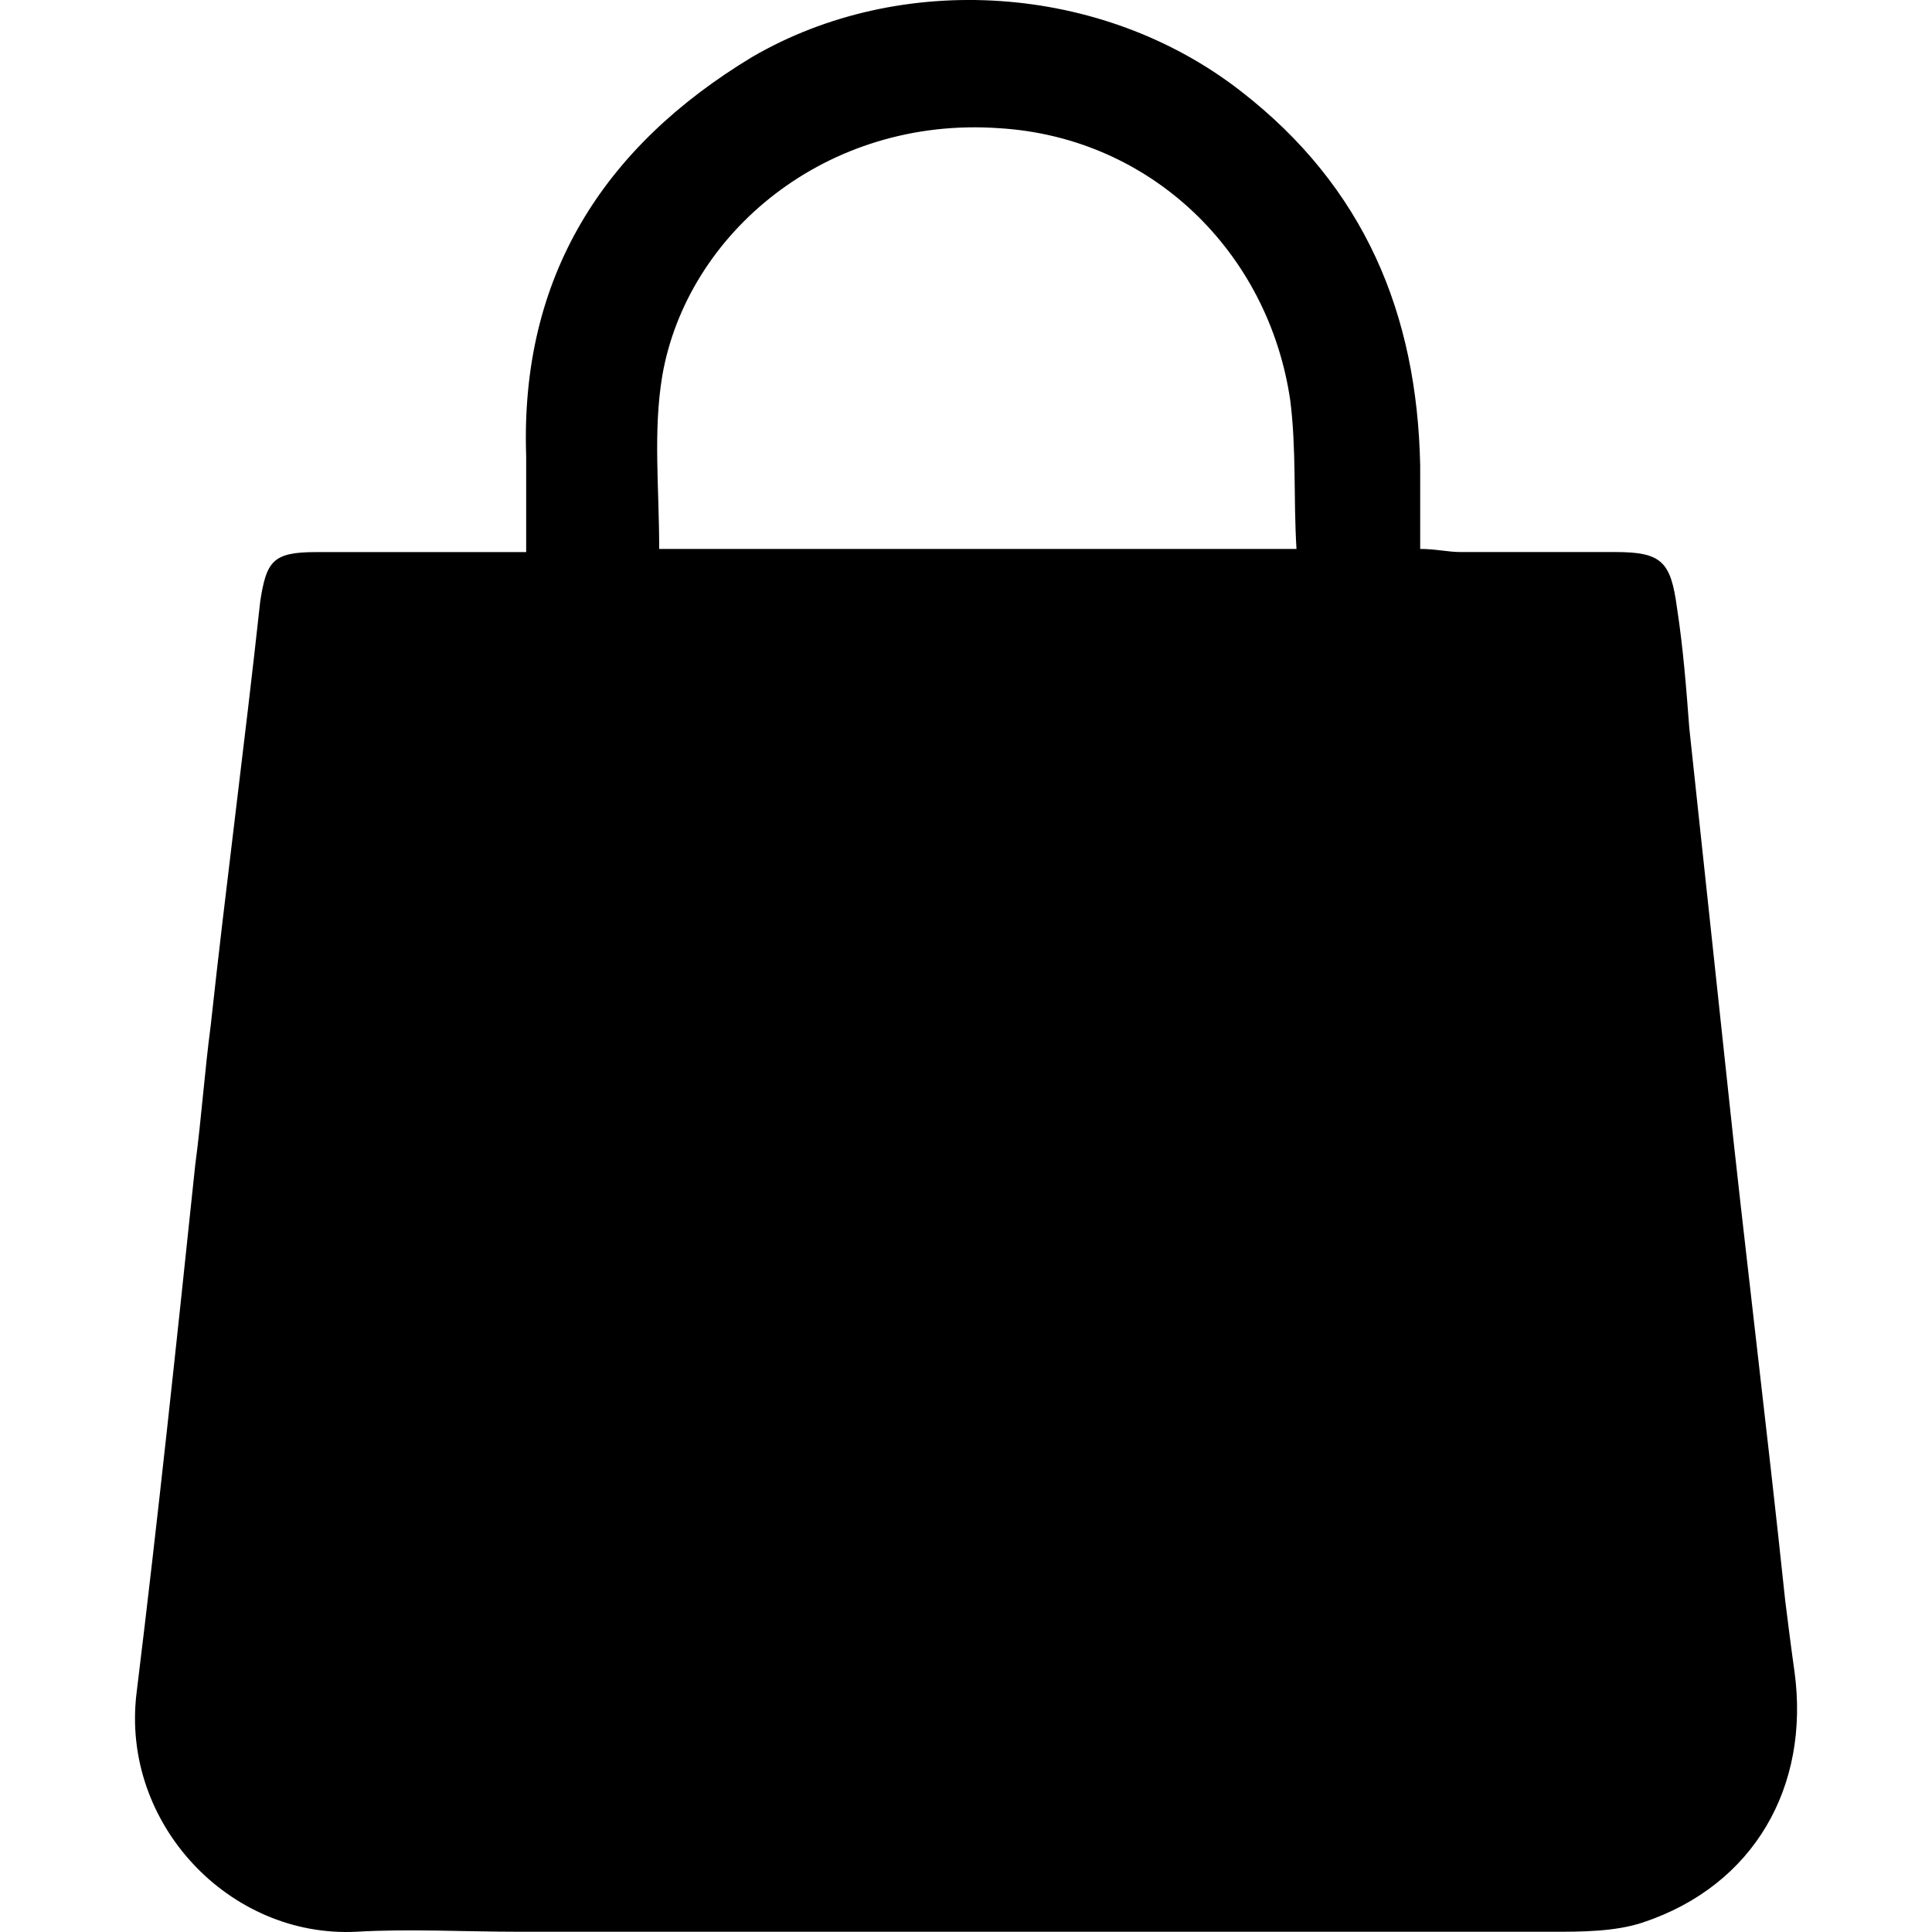 <?xml version="1.0" encoding="UTF-8" standalone="no"?>
<!-- Created with Inkscape (http://www.inkscape.org/) -->

<svg
   width="120"
   height="120"
   viewBox="0 0 31.75 31.75"
   version="1.1"
   id="svg1"
   inkscape:version="1.4.1 (1:1.4.1+202503302257+93de688d07)"
   sodipodi:docname="work.svg"
   xmlns:inkscape="http://www.inkscape.org/namespaces/inkscape"
   xmlns:sodipodi="http://sodipodi.sourceforge.net/DTD/sodipodi-0.dtd"
   xmlns="http://www.w3.org/2000/svg"
   xmlns:svg="http://www.w3.org/2000/svg">
  <sodipodi:namedview
     id="namedview1"
     pagecolor="#505050"
     bordercolor="#eeeeee"
     borderopacity="1"
     inkscape:showpageshadow="0"
     inkscape:pageopacity="0"
     inkscape:pagecheckerboard="0"
     inkscape:deskcolor="#d1d1d1"
     inkscape:document-units="mm"
     inkscape:zoom="2.2485129"
     inkscape:cx="40.471193"
     inkscape:cy="68.267342"
     inkscape:window-width="1024"
     inkscape:window-height="740"
     inkscape:window-x="0"
     inkscape:window-y="1152"
     inkscape:window-maximized="1"
     inkscape:current-layer="layer1" />
  <defs
     id="defs1" />
  <g
     inkscape:label="Capa 1"
     inkscape:groupmode="layer"
     id="layer1">
    <path
       d="m 8.647,9.072 c 0,-0.559 0,-1.068 0,-1.576 -0.102,-2.949 1.271,-5.084 3.711,-6.558 2.44,-1.423 5.745,-1.22 8.032,0.559 2.034,1.576 2.898,3.66 2.949,6.151 0,0.458 0,0.915 0,1.373 0.254,0 0.458,0.051 0.661,0.051 0.864,0 1.678,0 2.542,0 0.763,0 0.915,0.153 1.017,0.915 0.102,0.661 0.153,1.322 0.203,1.983 0.203,1.881 0.407,3.813 0.61,5.694 0.305,2.898 0.661,5.745 0.966,8.642 0.051,0.407 0.102,0.813 0.153,1.169 0.254,1.881 -0.661,3.508 -2.491,4.118 -0.458,0.153 -1.017,0.153 -1.474,0.153 -5.643,0 -11.337,0 -16.98,0 -0.915,0 -1.83,-0.051 -2.694,0 -2.084,0.102 -3.864,-1.779 -3.609,-3.914 0.356,-2.898 0.661,-5.795 0.966,-8.693 0.102,-0.763 0.153,-1.525 0.254,-2.288 0.254,-2.339 0.559,-4.626 0.813,-6.965 0.102,-0.661 0.203,-0.813 0.915,-0.813 0.813,0 1.627,0 2.491,0 0.356,0 0.661,0 0.966,0 z m 2.186,-0.051 c 3.508,0 6.914,0 10.473,0 -0.051,-0.864 0,-1.627 -0.102,-2.44 -0.356,-2.44 -2.288,-4.321 -4.779,-4.474 -2.847,-0.203 -5.135,1.728 -5.541,4.067 -0.153,0.915 -0.051,1.83 -0.051,2.847 z"
       id="path20"
       style="stroke-width:0.508" />
  </g>
</svg>
